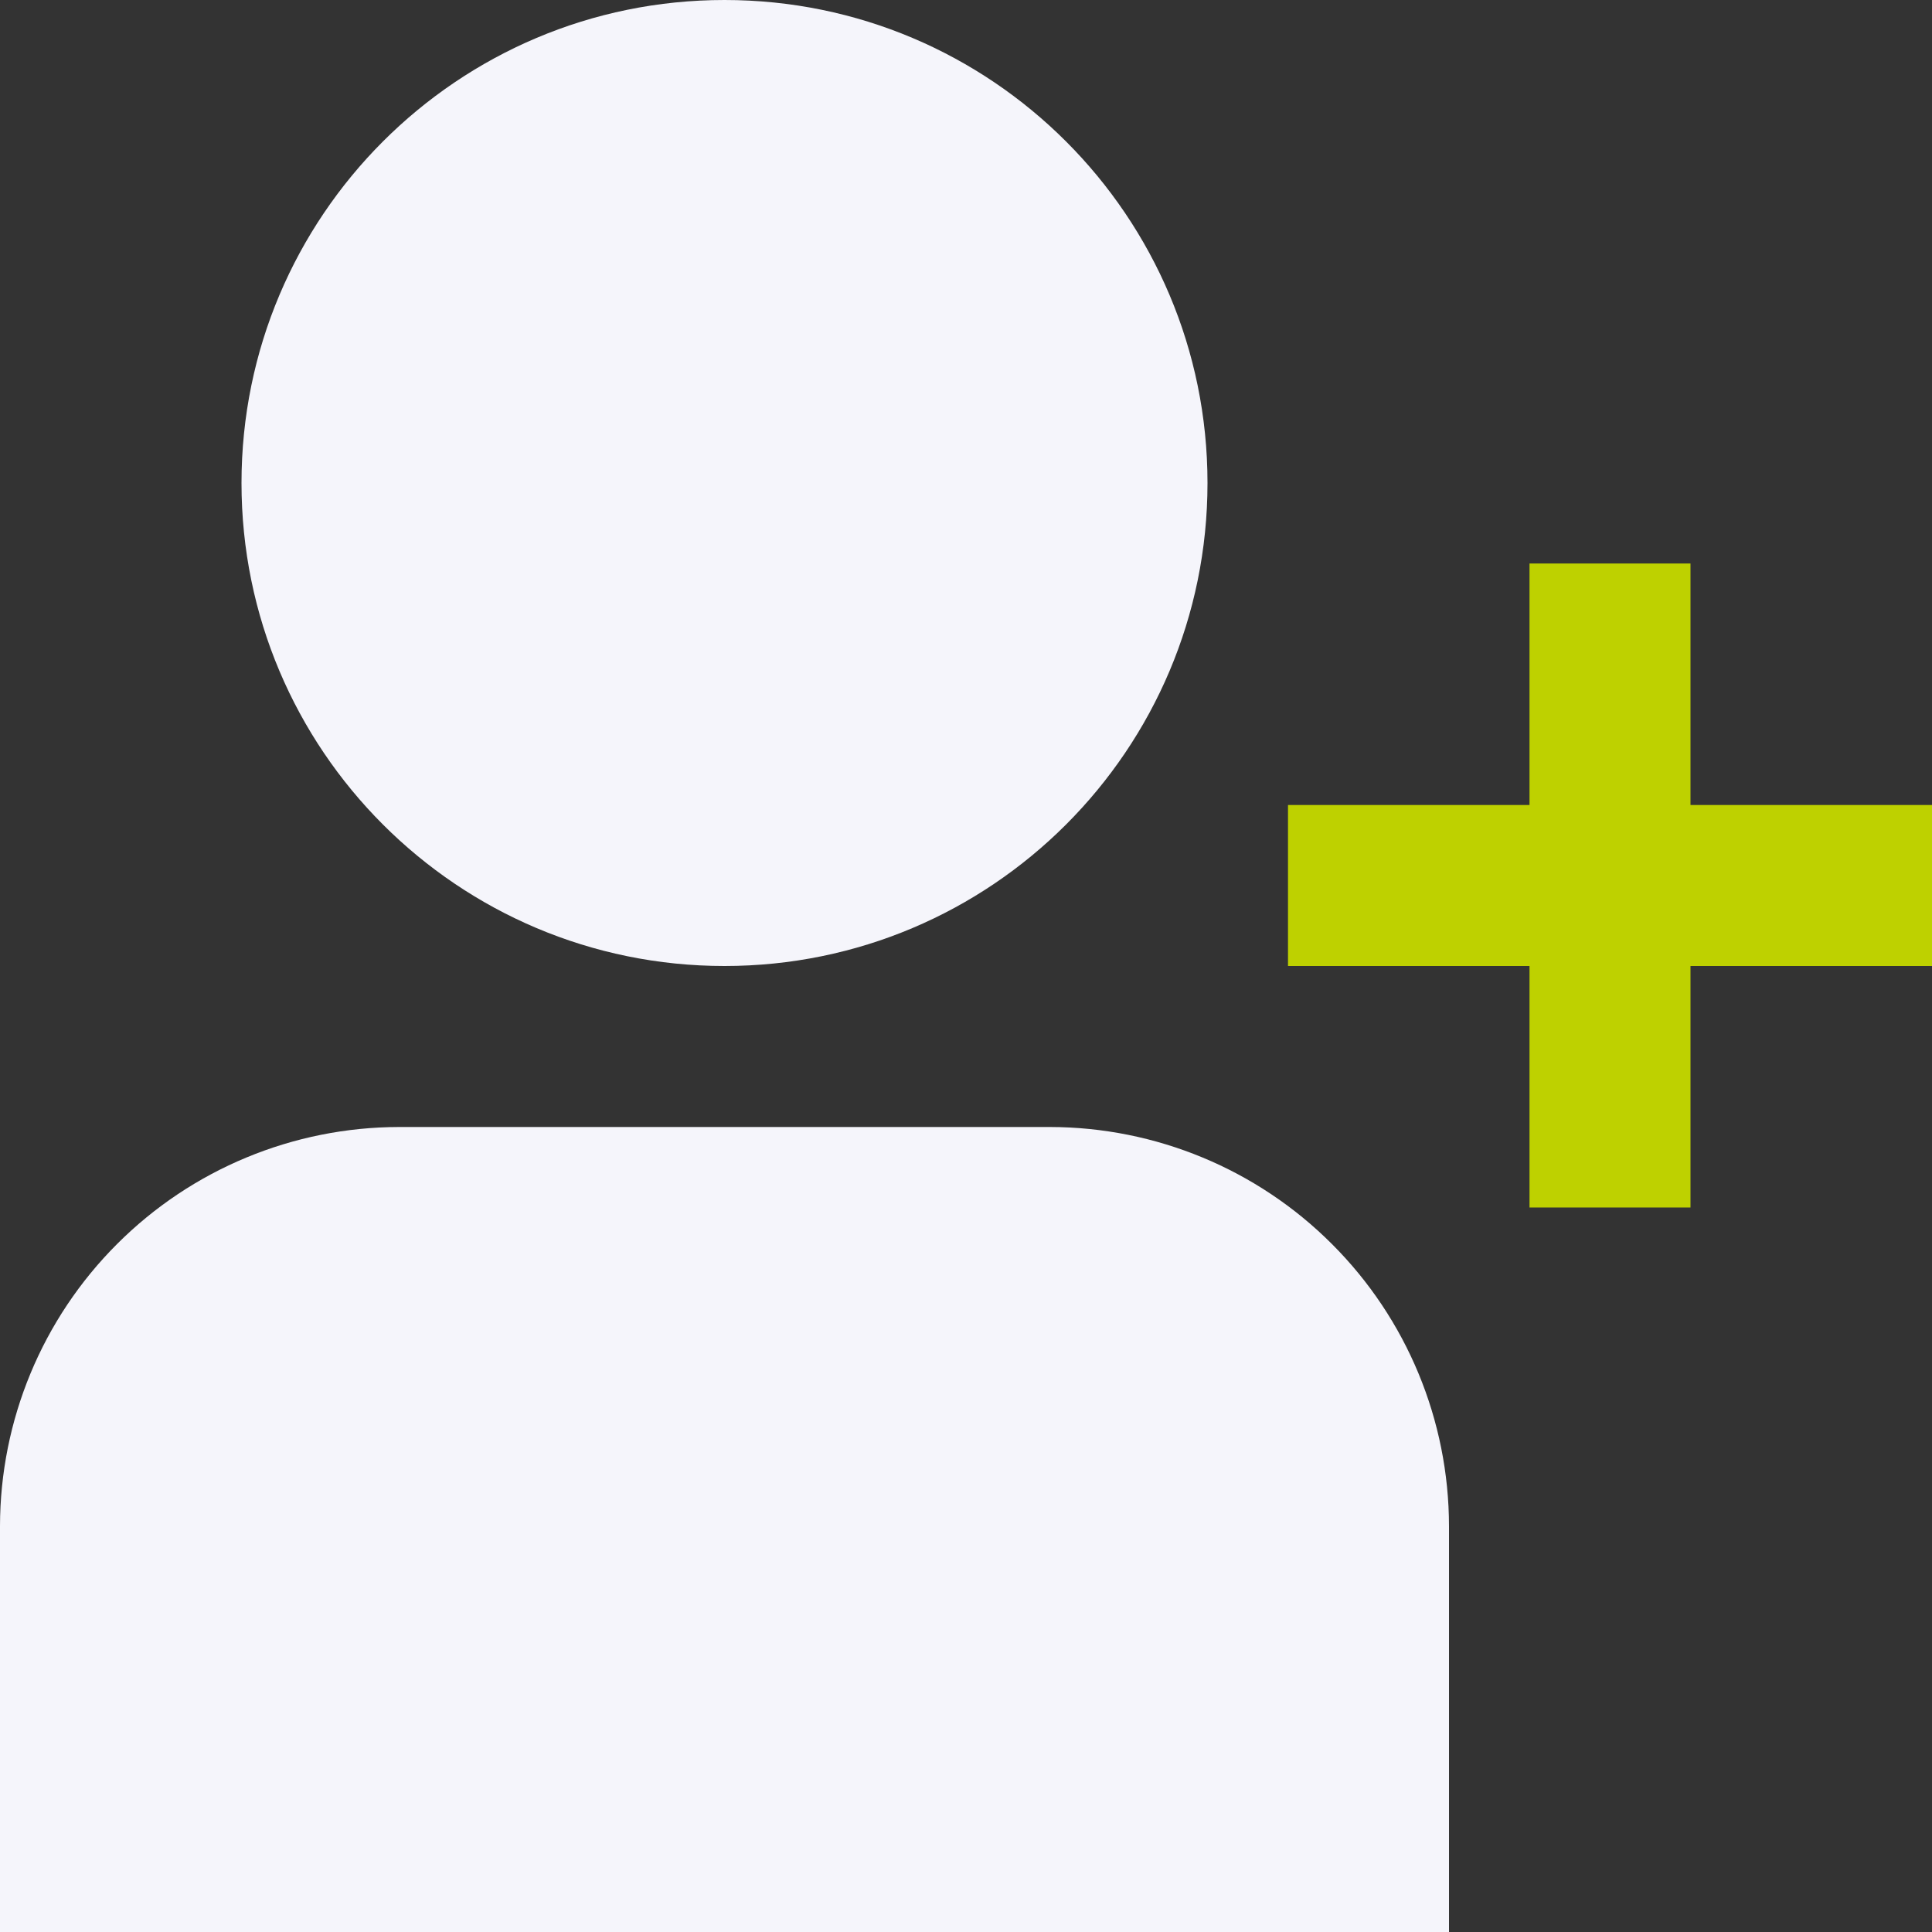 <svg width="24" height="24" viewBox="0 0 24 24" fill="none" xmlns="http://www.w3.org/2000/svg">
<rect x="0" y="0" width="24" height="24" fill="#333333" stroke="none"/>
<g clip-path="url(#clip0_403_14530)">
<path d="M9 12C12.314 12 15 9.314 15 6C15 2.686 12.314 0 9 0C5.686 0 3 2.686 3 6C3 9.314 5.686 12 9 12Z" fill="#F5F5FB"/>
<path d="M13.043 14H4.957C3.643 14.002 2.383 14.524 1.454 15.454C0.524 16.383 0.002 17.643 0 18.957L0 24H18V18.957C17.998 17.643 17.476 16.383 16.546 15.454C15.617 14.524 14.357 14.002 13.043 14Z" fill="#F5F5FB"/>
<path d="M21 10V7H19V10H16V12H19V15H21V12H24V10H21Z" fill="#BED100"/>
</g>
<defs>
<clipPath id="clip0_403_14530">
<rect width="24" height="24" fill="white"/>
</clipPath>
</defs>
</svg>
